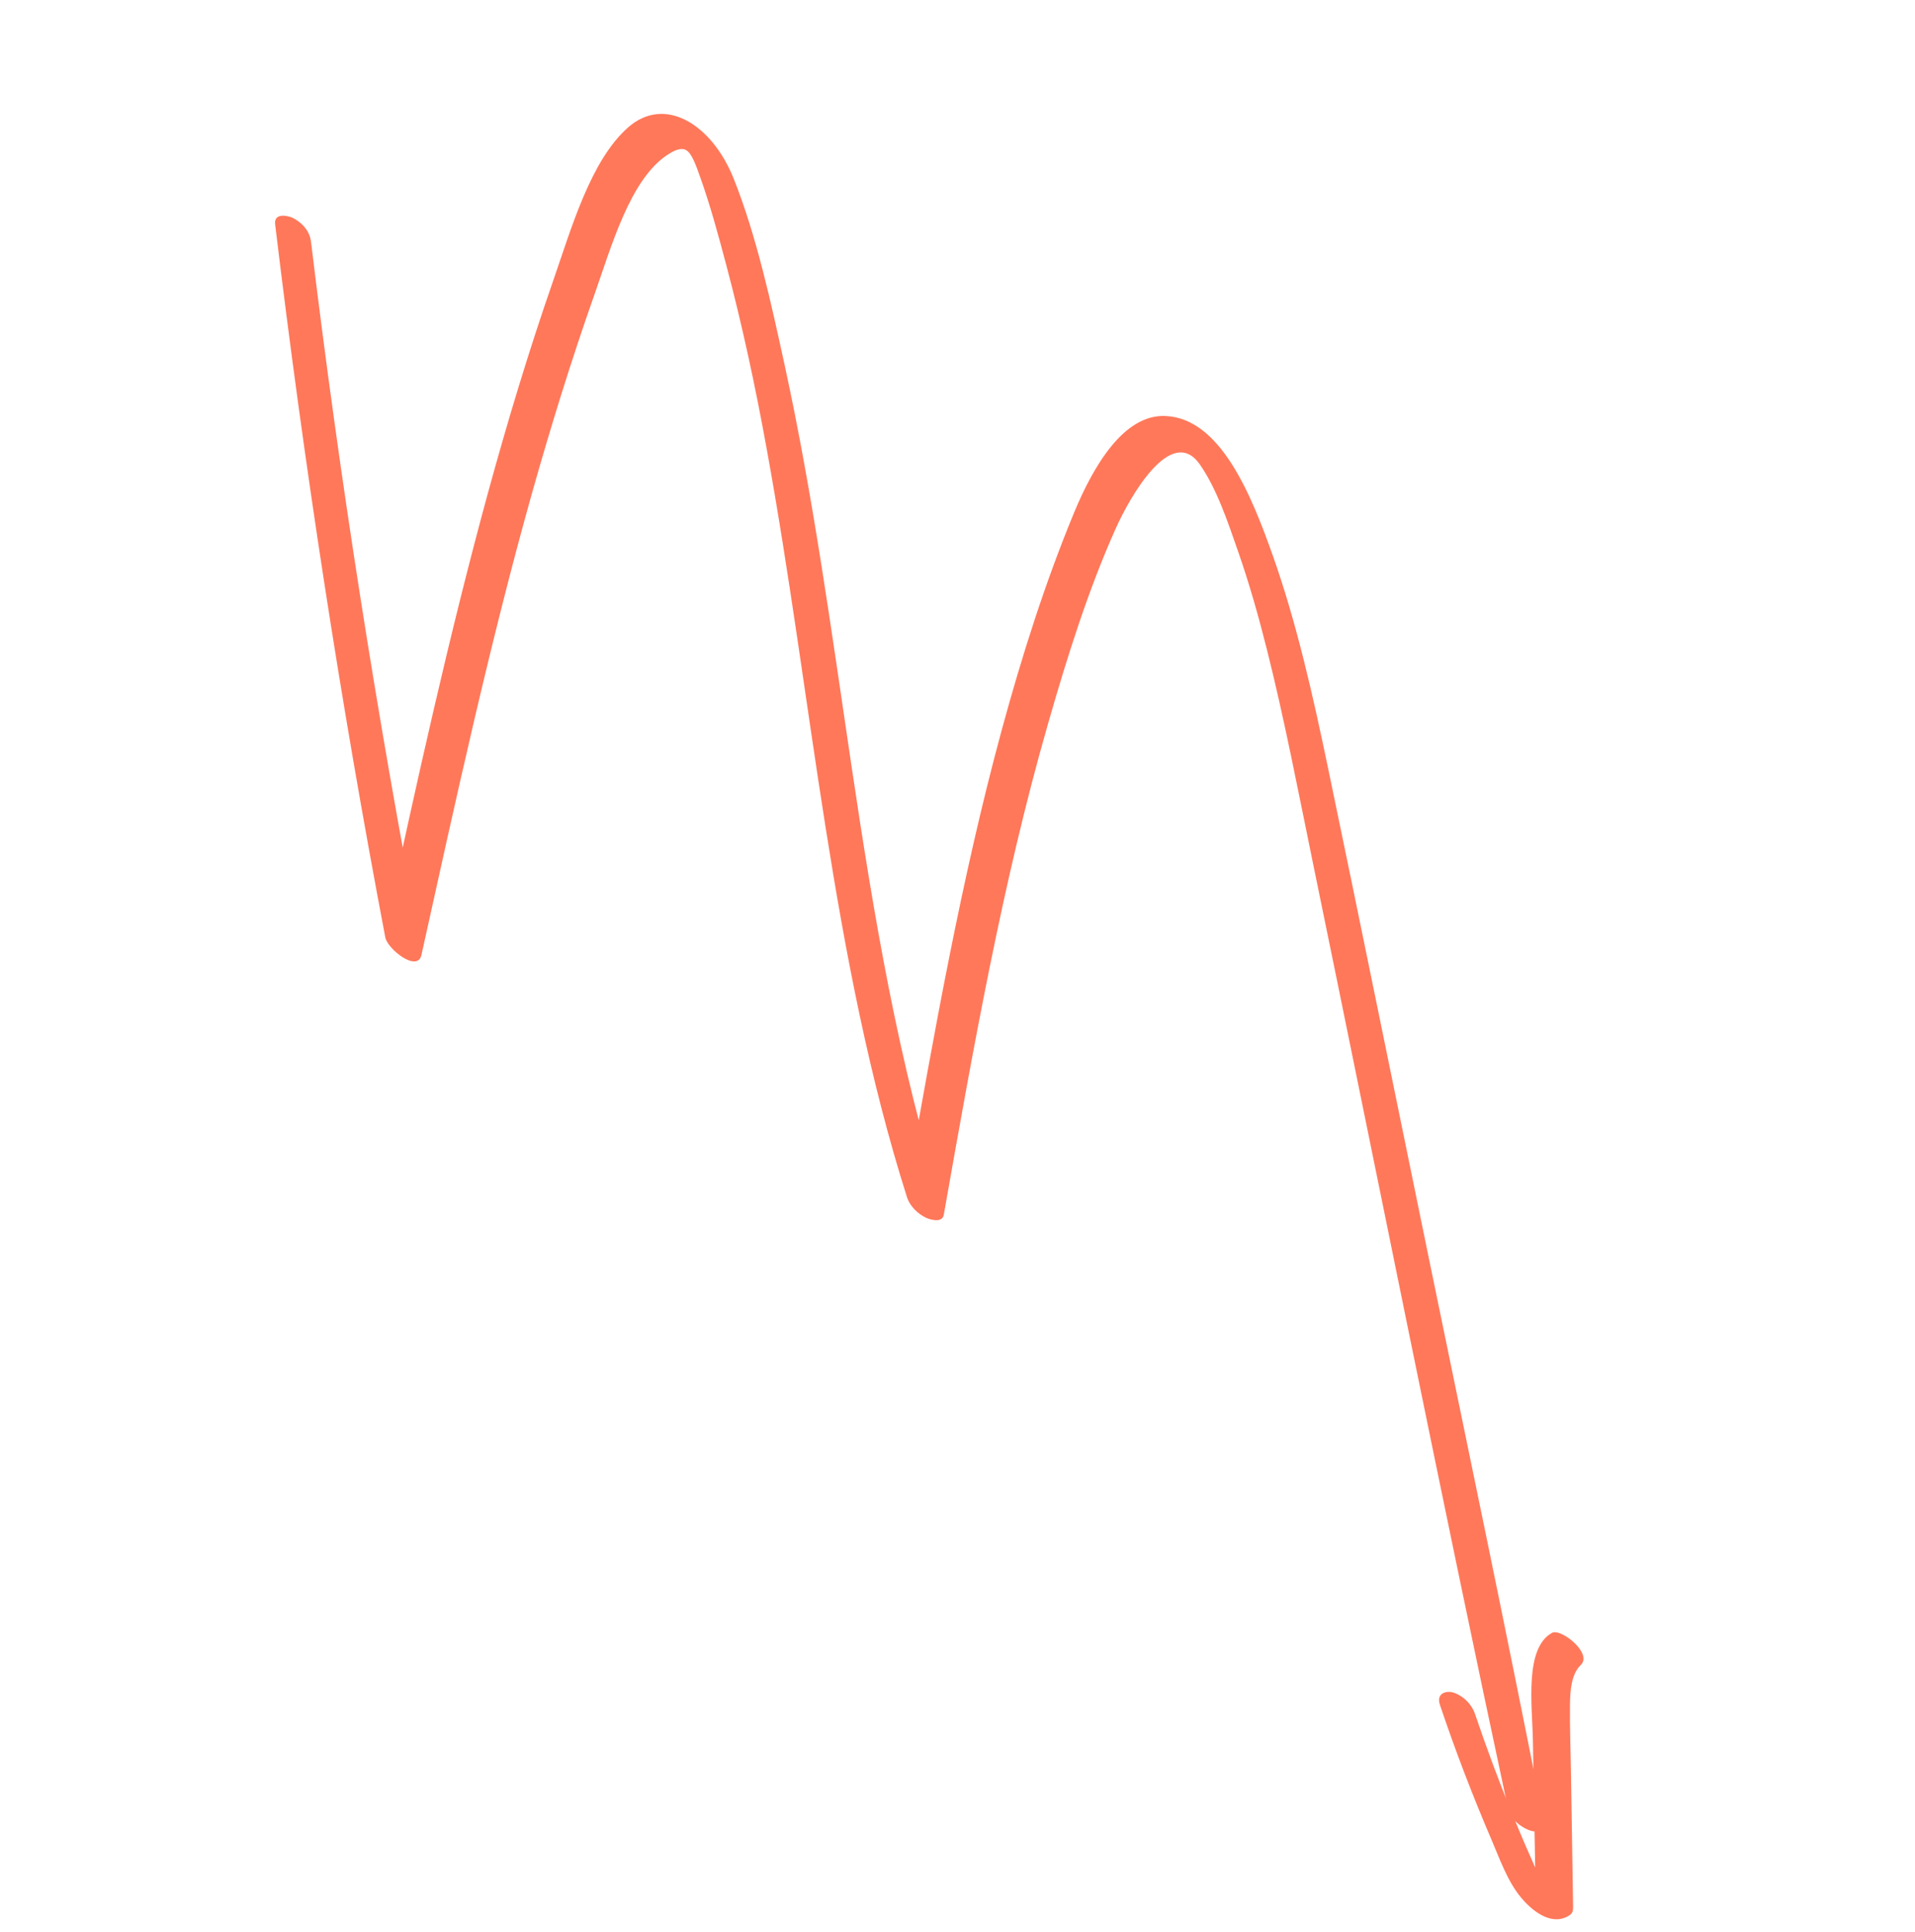 <svg width="113" height="114" viewBox="0 0 113 114" fill="none" xmlns="http://www.w3.org/2000/svg">
<path d="M18.349 14.242C20.042 28.25 22.224 42.121 24.853 55.857L22.719 54.824C24.586 46.168 26.492 37.508 28.795 29.076C29.954 24.846 31.213 20.67 32.628 16.603C33.73 13.432 34.845 9.495 37.042 7.536C39.239 5.577 42.029 7.372 43.292 10.536C44.645 13.927 45.505 17.888 46.309 21.583C47.987 29.301 49.06 37.226 50.231 45.1C51.55 53.973 53.028 62.852 55.675 71.182L53.499 70.128C55.109 61.004 56.728 51.85 59.108 43.079C60.307 38.669 61.689 34.335 63.371 30.267C64.5 27.538 66.294 24.441 68.764 24.545C72.017 24.677 73.837 29.192 75.132 32.855C76.518 36.785 77.46 40.987 78.336 45.177C80.352 54.84 82.314 64.528 84.306 74.207C86.577 85.237 88.889 96.255 91.069 107.323C91.36 108.805 89.219 107.785 89.002 106.783C85.027 88.237 81.315 69.591 77.488 50.992C76.618 46.763 75.807 42.503 74.763 38.344C74.273 36.394 73.728 34.468 73.079 32.6C72.431 30.732 71.792 28.835 70.808 27.415C69.121 24.979 66.663 29.351 65.861 31.131C64.231 34.75 62.962 38.786 61.824 42.766C59.152 52.085 57.418 61.904 55.691 71.676C55.601 72.196 54.85 71.952 54.637 71.85C54.21 71.645 53.709 71.225 53.514 70.622C49.068 56.603 47.929 41.247 45.25 26.533C44.585 22.862 43.808 19.222 42.862 15.662C42.389 13.885 41.903 12.073 41.289 10.376C41.126 9.927 40.855 9.085 40.509 8.871C40.162 8.657 39.69 8.937 39.392 9.131C37.17 10.584 36.07 14.575 35.043 17.478C33.711 21.256 32.513 25.129 31.405 29.052C28.897 37.978 26.899 47.173 24.869 56.344C24.636 57.407 22.868 55.999 22.736 55.31C20.096 41.434 17.933 27.377 16.235 13.23C16.151 12.523 17.019 12.737 17.254 12.846C17.692 13.054 18.265 13.535 18.348 14.25L18.349 14.242Z" fill="#FF785A"/>
<path d="M87.035 101.125C87.704 103.095 88.422 105.039 89.198 106.936C89.581 107.875 89.971 108.8 90.38 109.715C90.556 110.111 90.729 110.523 90.93 110.903C90.998 111.035 91.112 111.157 91.174 111.296C91.189 111.348 91.209 111.37 91.243 111.372C90.657 111.305 90.488 111.207 90.748 111.083L90.611 111.484C90.554 108.545 90.503 105.607 90.452 102.67C90.419 100.685 89.933 97.251 91.581 96.344C92.105 96.055 93.992 97.555 93.28 98.238C92.729 98.775 92.65 99.691 92.641 100.596C92.627 101.885 92.676 103.176 92.697 104.466C92.74 107.161 92.788 109.857 92.825 112.55C92.832 112.72 92.787 112.851 92.689 112.951C91.715 113.686 90.561 112.923 89.765 111.976C88.969 111.028 88.518 109.74 88.009 108.547C86.902 105.968 85.884 103.317 84.967 100.592C84.733 99.897 85.351 99.765 85.686 99.847C86.192 99.971 86.8 100.438 87.039 101.134L87.035 101.125Z" fill="#FF785A"/>
</svg>

